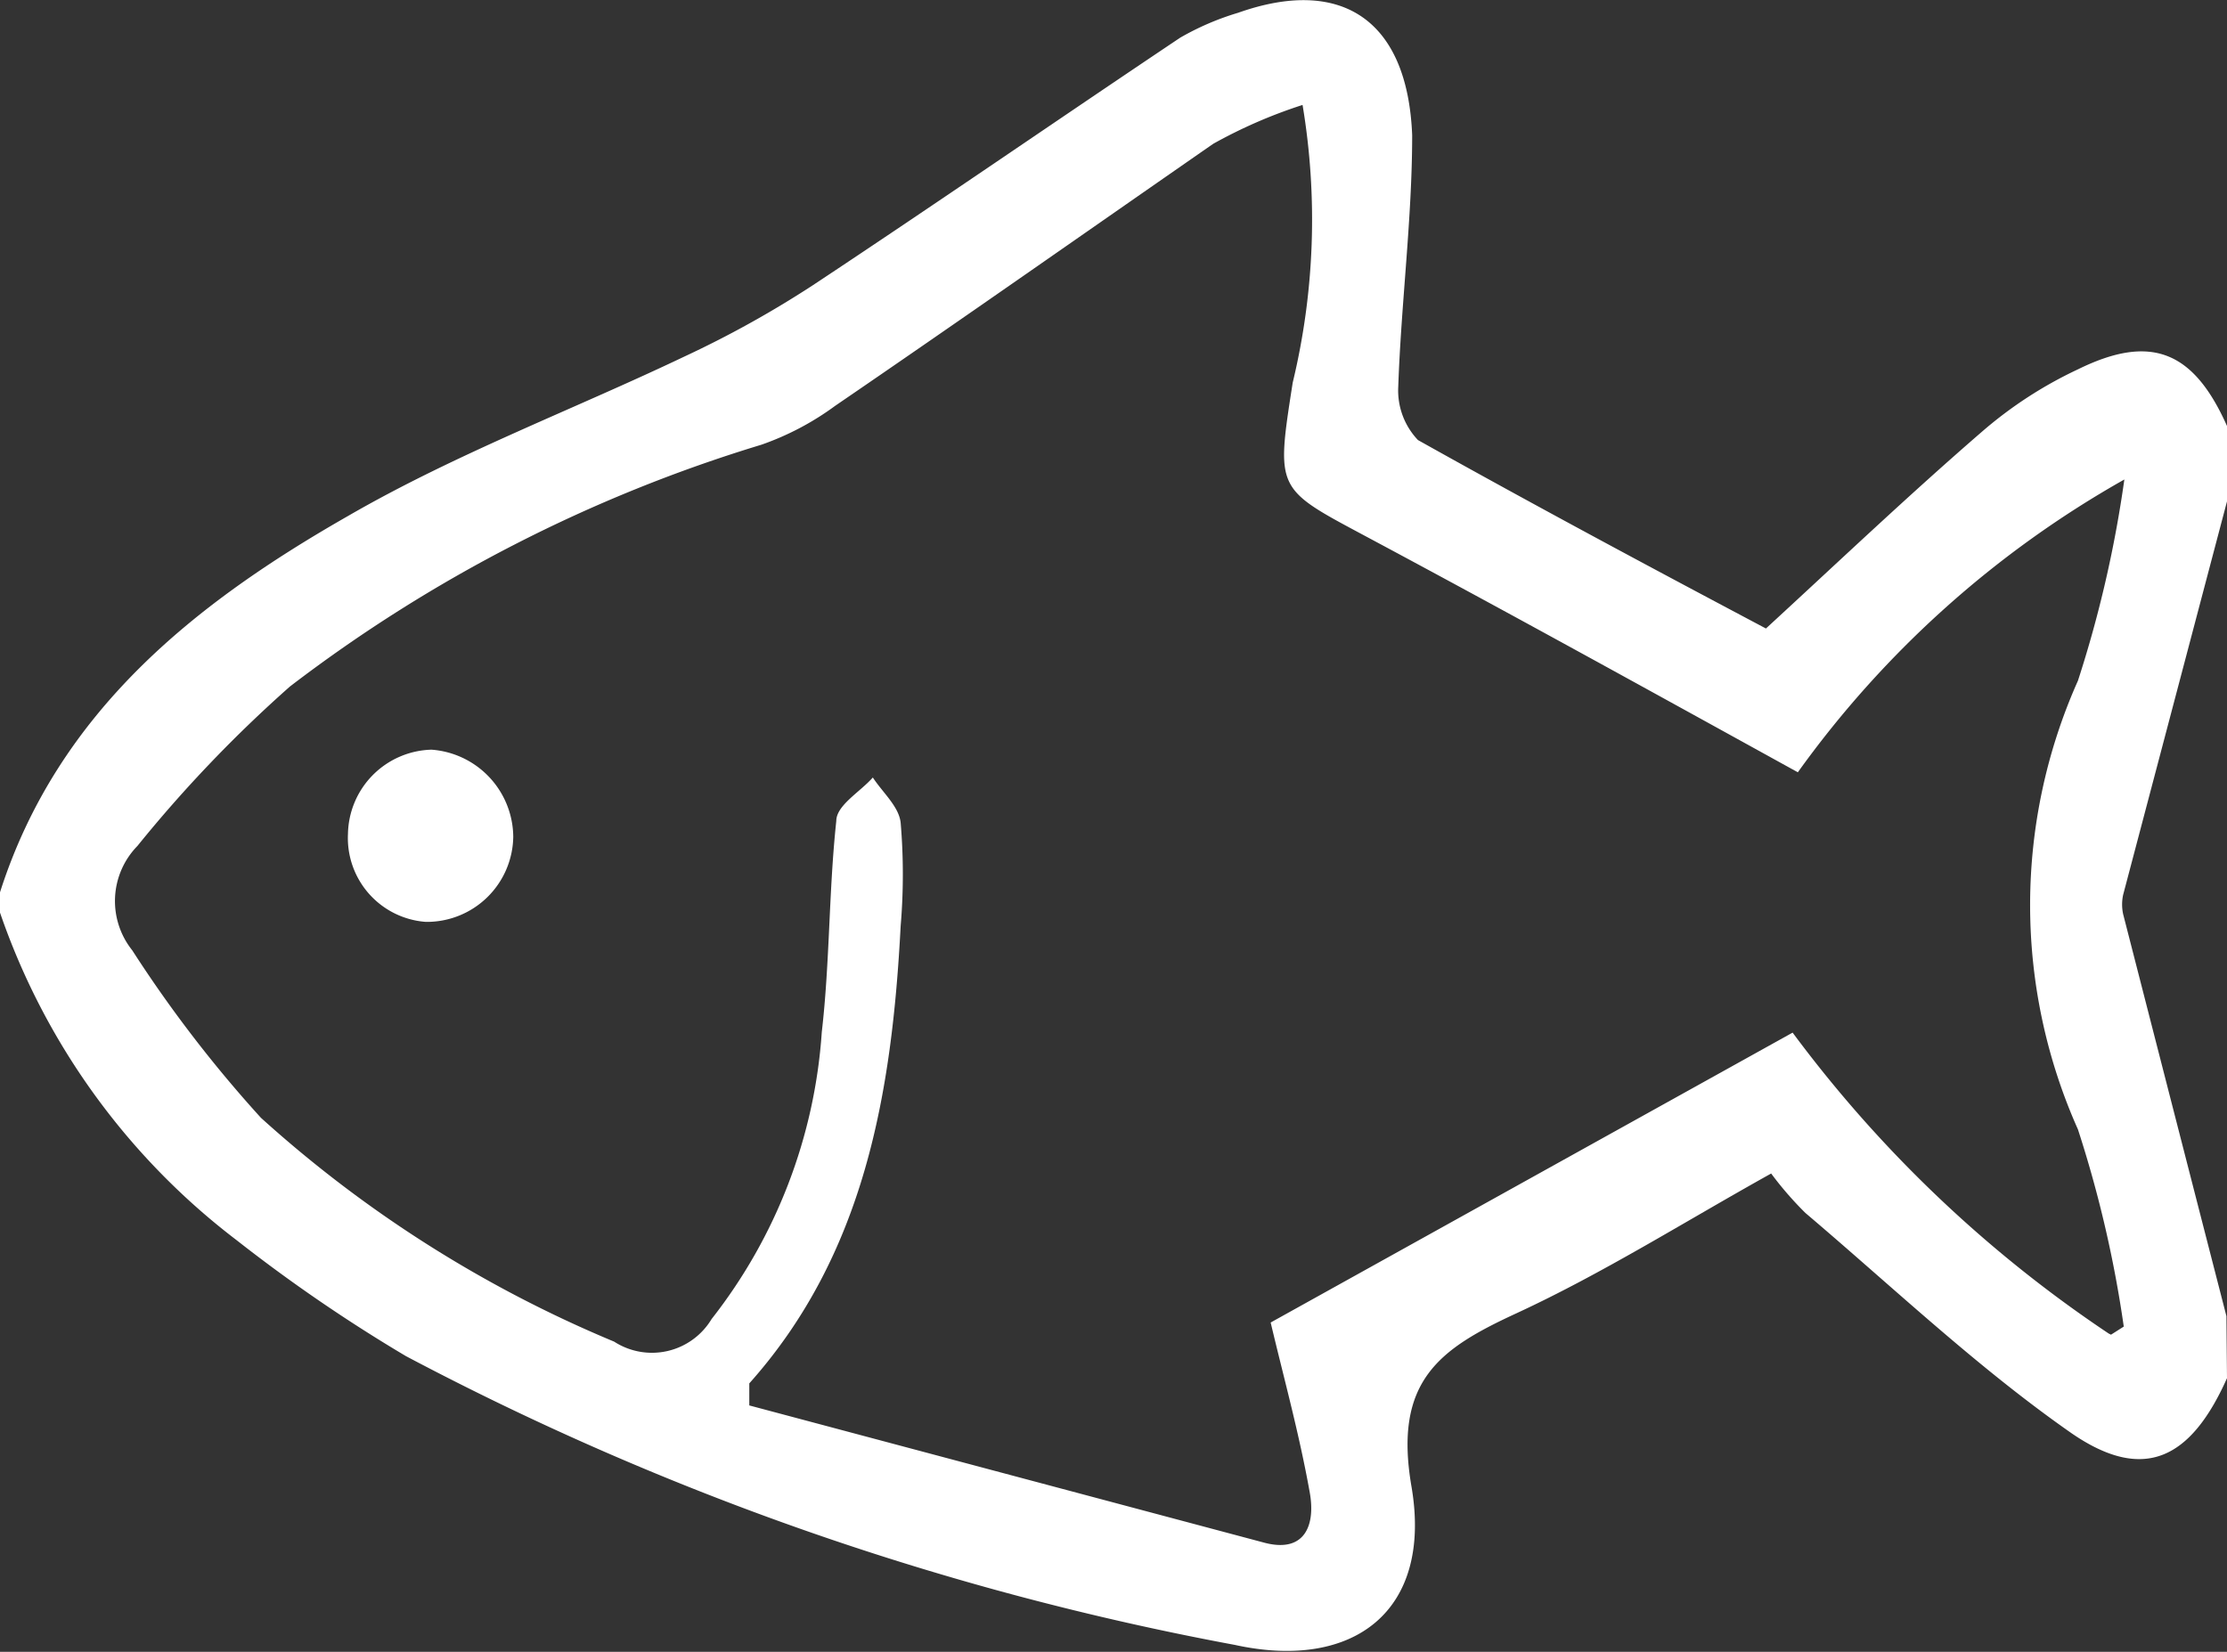 <svg xmlns="http://www.w3.org/2000/svg" viewBox="0 0 38.4 28.49"><rect x="0" y="0" width="38.4" height="28.49" fill="#333333" stroke="none"/><defs><style>.cls-1{fill:#fff;}</style></defs><g id="レイヤー_2" data-name="レイヤー 2"><g id="レイヤー_1-2" data-name="レイヤー 1"><g id="VzpFRp"><path class="cls-1" d="M38.4,23.77c-.62,1.39-1.43,1.81-2.68.95-1.62-1.13-3.07-2.51-4.59-3.8a5.89,5.89,0,0,1-.59-.68c-1.49.83-2.9,1.72-4.39,2.41-1.32.61-2.13,1.16-1.81,3,.36,2.14-1,3.17-3.05,2.72A50.12,50.12,0,0,1,7,23.39a27.33,27.33,0,0,1-2.92-2A12,12,0,0,1,0,15.74v-.35c1-3.13,3.39-5,6-6.49,1.85-1.07,3.87-1.83,5.8-2.75A17.9,17.9,0,0,0,14,4.93c2.13-1.41,4.23-2.86,6.35-4.28a4.67,4.67,0,0,1,1-.43c1.78-.63,2.92.12,3,2.11,0,1.44-.19,2.89-.24,4.34a1.24,1.24,0,0,0,.34.92c2,1.12,4,2.19,6,3.25,1.24-1.14,2.46-2.3,3.72-3.39a7.17,7.17,0,0,1,1.66-1.08c1.26-.62,2-.32,2.58,1V8.61l-1.8,6.82a.78.78,0,0,0,0,.34q.89,3.47,1.78,6.93Zm-2-.75.22-.14a20.25,20.25,0,0,0-.79-3.4,9.49,9.49,0,0,1,0-7.74,20.4,20.4,0,0,0,.8-3.47A17.52,17.52,0,0,0,31,13.32c-2.52-1.39-5-2.76-7.45-4.07C22,8.42,22,8.46,22.29,6.6a12,12,0,0,0,.17-4.79,8.48,8.48,0,0,0-1.54.67C18.73,4,16.58,5.51,14.4,7a4.83,4.83,0,0,1-1.27.67A25.61,25.61,0,0,0,5,11.84a22.86,22.86,0,0,0-2.63,2.75,1.36,1.36,0,0,0-.09,1.8A22,22,0,0,0,4.5,19.28a21.25,21.25,0,0,0,6.09,3.86,1.2,1.2,0,0,0,1.68-.39,9,9,0,0,0,1.9-4.95c.14-1.21.12-2.43.25-3.64,0-.27.41-.5.63-.75.17.26.45.5.48.78a10.59,10.59,0,0,1,0,1.78c-.15,2.88-.62,5.66-2.61,7.89,0,0,0,.11,0,.38l8.89,2.37c.7.18.88-.32.77-.89-.18-1-.44-1.94-.67-2.91l9-5A22,22,0,0,0,36.36,23Z"/><path class="cls-1" d="M7.44,12.93a1.52,1.52,0,0,1,1.41,1.5A1.49,1.49,0,0,1,7.34,15.9,1.45,1.45,0,0,1,6,14.38,1.48,1.48,0,0,1,7.44,12.93Z"/></g></g></g></svg>